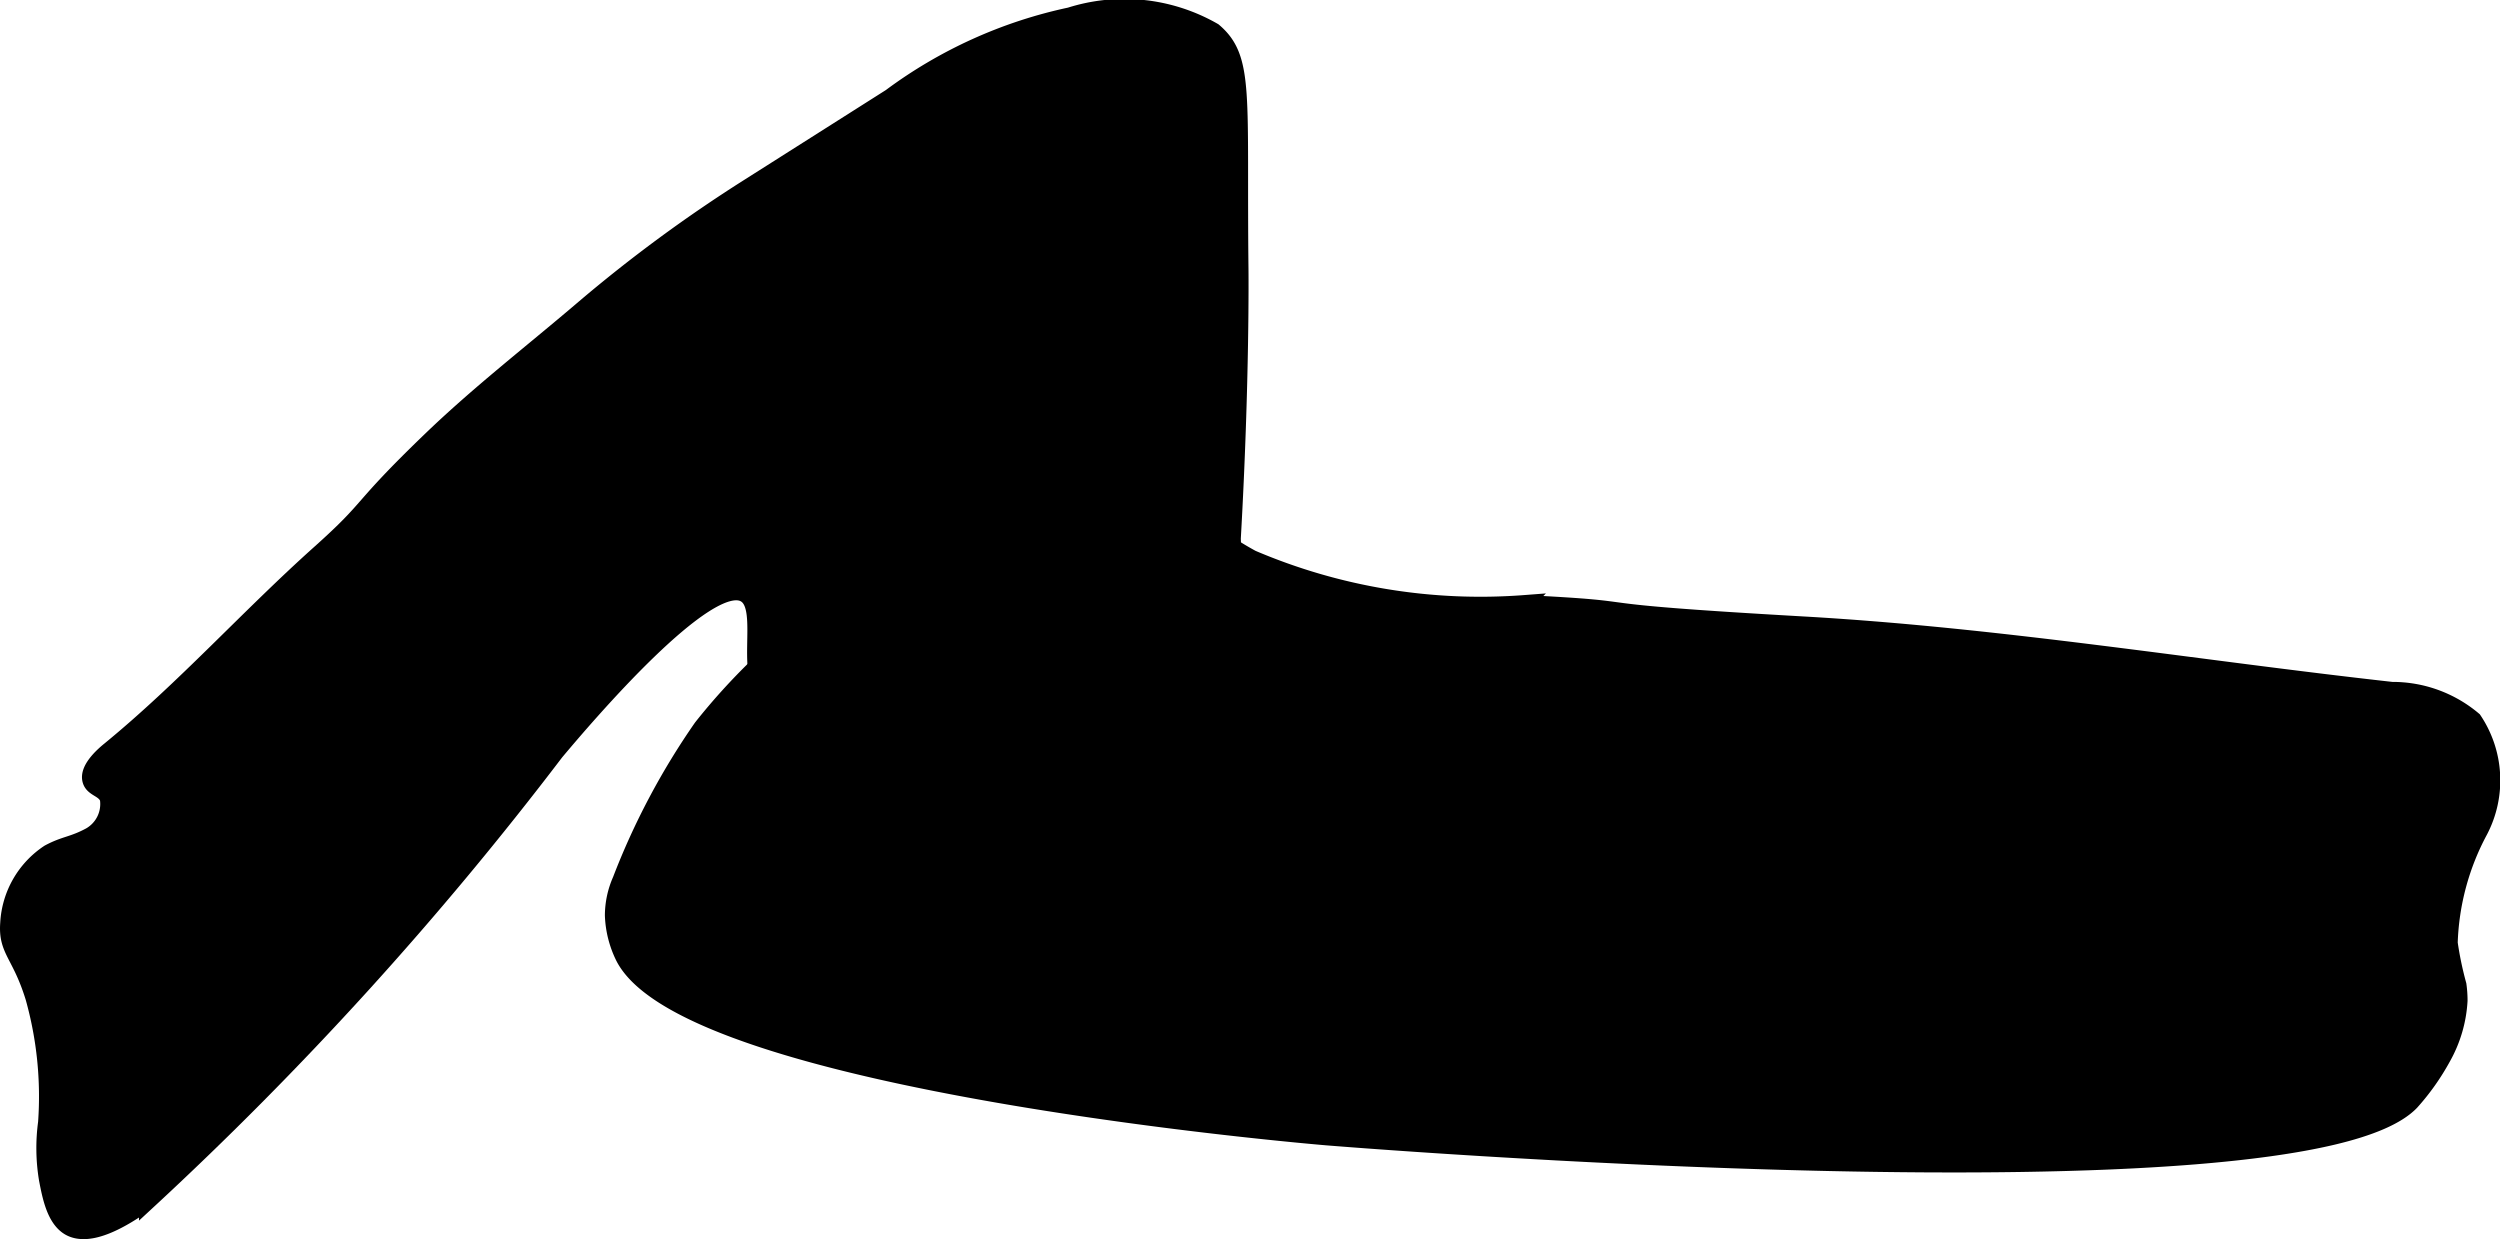 <?xml version="1.0" encoding="UTF-8"?>
<svg xmlns="http://www.w3.org/2000/svg"
     version="1.1"
     width="8.155mm"
     height="4.042mm"
     viewBox="0 0 23.116 11.457">
   <defs>
      <style type="text/css">
      .a {
        stroke: #000;
        stroke-miterlimit: 10;
        stroke-width: 0.15px;
      }
    </style>
   </defs>
   <path class="a"
         d="M3.984,4.063c-.697.671-.523.597-1.027,1.048C2.296,5.703,1.701,6.369,1.014,6.932c-.038.031-.209.17-.177.283.022.081.128.077.161.168a.335.335,0,0,1-.163.341C.673,7.812.6,7.803.45,7.884a.835.835,0,0,0-.373.652c-.019.255.109.285.233.688A3.389,3.389,0,0,1,.427,10.38a1.758,1.758,0,0,0,.008.524c.03.156.07.366.204.445.189.11.5-.074.721-.234a32.264,32.264,0,0,0,3.78-4.16c.284-.338,1.409-1.659,1.749-1.459.222.131-.055.816.255,1.005.252.154.654-.164,1.266-.151a1.494,1.494,0,0,1,.438.062c.137.043.177.079.318.122a1.643,1.643,0,0,0,.432.065,2.136,2.136,0,0,0,.708-.042,1.577,1.577,0,0,0,.75-.458,1.746,1.746,0,0,0,.342-1.119c.083-1.465.071-2.491.071-2.492C11.451.874,11.524.541,11.223.286A1.659,1.659,0,0,0,9.894.143,4.279,4.279,0,0,0,8.234.894l-1.318.836A13.518,13.518,0,0,0,5.403,2.843C4.933,3.245,4.434,3.63,3.984,4.063Z"/>
   <path class="a"
         d="M10.39,4.293c-.813-.193-1.627.445-2.809,1.373A5.804,5.804,0,0,0,6.487,6.725a6.656,6.656,0,0,0-.749,1.413.815.815,0,0,0-.07.325.946.946,0,0,0,.097.385c.596,1.179,6.5,1.667,6.5,1.667s9.009.741,10.03-.324a2.181,2.181,0,0,0,.291-.411,1.21,1.21,0,0,0,.155-.528,1.071,1.071,0,0,0-.01-.145,3.158,3.158,0,0,1-.081-.388,2.341,2.341,0,0,1,.279-1.037,1.006,1.006,0,0,0-.056-1.027,1.162,1.162,0,0,0-.756-.275c-1.813-.202-3.618-.501-5.439-.605-2.32-.132-1.281-.133-2.58-.198A5.379,5.379,0,0,1,11.577,5.161C10.832,4.756,10.924,4.419,10.39,4.293Z"/>
</svg>
